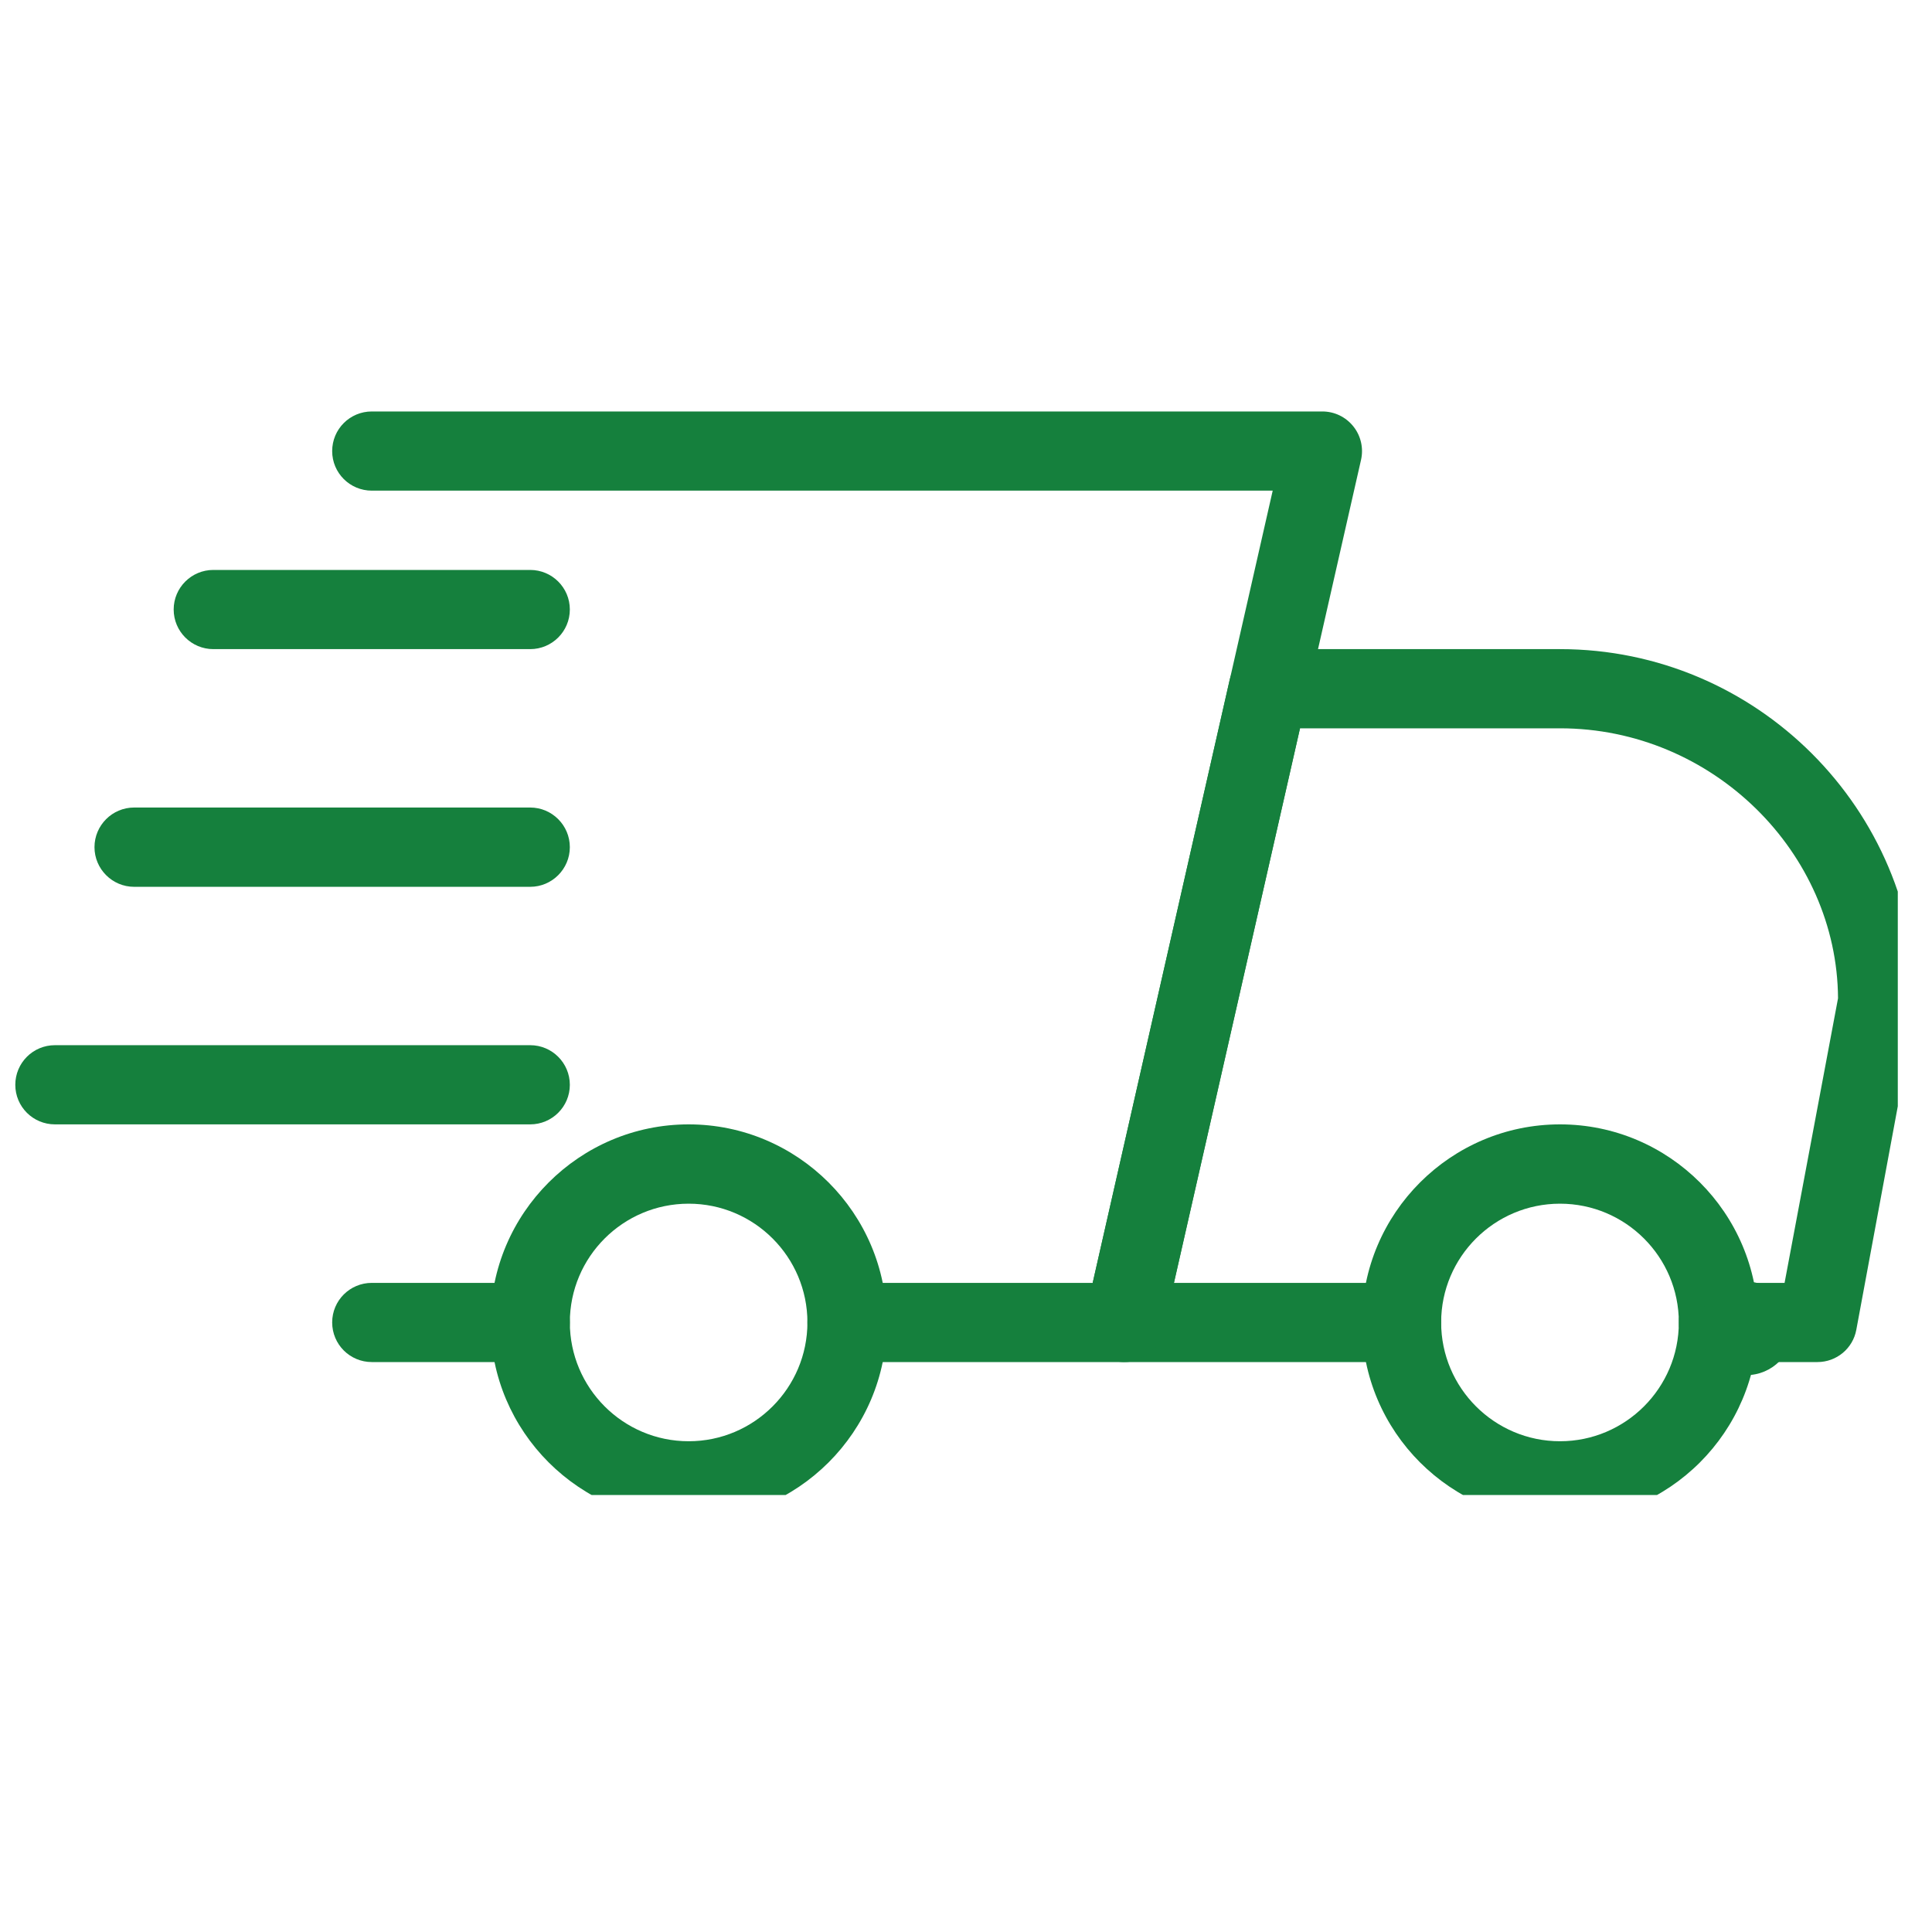 <svg version="1.0" preserveAspectRatio="xMidYMid meet" height="100" viewBox="0 0 75 75" zoomAndPan="magnify" width="100" xmlns:xlink="http://www.w3.org/1999/xlink" xmlns="http://www.w3.org/2000/svg"><defs><clipPath id="128e98a5a7"><path clip-rule="nonzero" d="M 42 25 L 73.672 25 L 73.672 53 L 42 53 Z M 42 25"></path></clipPath><clipPath id="bbad64edf5"><path clip-rule="nonzero" d="M 52 43 L 69 43 L 69 58.035 L 52 58.035 Z M 52 43"></path></clipPath><clipPath id="28c6bbcc4f"><path clip-rule="nonzero" d="M 19 43 L 35 43 L 35 58.035 L 19 58.035 Z M 19 43"></path></clipPath><clipPath id="3d7f70c72e"><path clip-rule="nonzero" d="M 0.594 40 L 23 40 L 23 44 L 0.594 44 Z M 0.594 40"></path></clipPath><clipPath id="e9245f2771"><path clip-rule="nonzero" d="M 12 15.961 L 53 15.961 L 53 53 L 12 53 Z M 12 15.961"></path></clipPath><clipPath id="bc634118e8"><path clip-rule="nonzero" d="M 65.973 49.754 L 69.605 49.754 L 69.605 53.383 L 65.973 53.383 Z M 65.973 49.754"></path></clipPath><clipPath id="5cbf794748"><path clip-rule="nonzero" d="M 67.789 49.754 C 66.785 49.754 65.973 50.566 65.973 51.566 C 65.973 52.57 66.785 53.383 67.789 53.383 C 68.793 53.383 69.605 52.57 69.605 51.566 C 69.605 50.566 68.793 49.754 67.789 49.754 Z M 67.789 49.754"></path></clipPath></defs><path fill-rule="nonzero" fill-opacity="1" d="M 20.582 52.875 L 14.434 52.875 C 13.582 52.875 12.895 52.188 12.895 51.336 C 12.895 50.488 13.582 49.801 14.434 49.801 L 20.582 49.801 C 21.43 49.801 22.121 50.488 22.121 51.336 C 22.121 52.188 21.43 52.875 20.582 52.875 Z M 20.582 52.875" fill="#15803d"></path><g clip-path="url(#128e98a5a7)"><path fill-rule="nonzero" fill-opacity="1" d="M 70.555 52.875 L 66.711 52.875 C 65.859 52.875 65.172 52.188 65.172 51.336 C 65.172 50.488 65.859 49.801 66.711 49.801 L 69.277 49.801 L 71.352 38.754 C 71.32 33.102 66.492 28.273 60.559 28.273 L 50.465 28.273 L 45.57 49.801 L 54.41 49.801 C 55.258 49.801 55.945 50.488 55.945 51.336 C 55.945 52.188 55.258 52.875 54.41 52.875 L 43.645 52.875 C 43.18 52.875 42.734 52.664 42.445 52.297 C 42.152 51.934 42.039 51.453 42.145 51 L 47.734 26.398 C 47.895 25.695 48.516 25.199 49.238 25.199 L 60.559 25.199 C 68.188 25.199 74.398 31.406 74.398 39.035 L 72.062 51.621 C 71.93 52.348 71.293 52.875 70.555 52.875 Z M 70.555 52.875" fill="#15803d"></path></g><g clip-path="url(#bbad64edf5)"><path fill-rule="nonzero" fill-opacity="1" d="M 60.559 59.023 C 56.32 59.023 52.871 55.578 52.871 51.336 C 52.871 47.098 56.32 43.648 60.559 43.648 C 64.797 43.648 68.246 47.098 68.246 51.336 C 68.246 55.578 64.797 59.023 60.559 59.023 Z M 60.559 46.727 C 58.016 46.727 55.945 48.793 55.945 51.336 C 55.945 53.879 58.016 55.949 60.559 55.949 C 63.102 55.949 65.172 53.879 65.172 51.336 C 65.172 48.793 63.102 46.727 60.559 46.727 Z M 60.559 46.727" fill="#15803d"></path></g><g clip-path="url(#28c6bbcc4f)"><path fill-rule="nonzero" fill-opacity="1" d="M 26.734 59.023 C 22.496 59.023 19.043 55.578 19.043 51.336 C 19.043 47.098 22.496 43.648 26.734 43.648 C 30.969 43.648 34.422 47.098 34.422 51.336 C 34.422 55.578 30.969 59.023 26.734 59.023 Z M 26.734 46.727 C 24.188 46.727 22.121 48.793 22.121 51.336 C 22.121 53.879 24.188 55.949 26.734 55.949 C 29.277 55.949 31.344 53.879 31.344 51.336 C 31.344 48.793 29.277 46.727 26.734 46.727 Z M 26.734 46.727" fill="#15803d"></path></g><path fill-rule="nonzero" fill-opacity="1" d="M 20.582 25.199 L 8.281 25.199 C 7.434 25.199 6.742 24.512 6.742 23.66 C 6.742 22.812 7.434 22.125 8.281 22.125 L 20.582 22.125 C 21.43 22.125 22.121 22.812 22.121 23.66 C 22.121 24.512 21.43 25.199 20.582 25.199 Z M 20.582 25.199" fill="#15803d"></path><path fill-rule="nonzero" fill-opacity="1" d="M 20.582 34.426 L 5.207 34.426 C 4.359 34.426 3.668 33.734 3.668 32.887 C 3.668 32.039 4.359 31.348 5.207 31.348 L 20.582 31.348 C 21.43 31.348 22.121 32.039 22.121 32.887 C 22.121 33.734 21.43 34.426 20.582 34.426 Z M 20.582 34.426" fill="#15803d"></path><g clip-path="url(#3d7f70c72e)"><path fill-rule="nonzero" fill-opacity="1" d="M 20.582 43.648 L 2.133 43.648 C 1.281 43.648 0.594 42.961 0.594 42.113 C 0.594 41.262 1.281 40.574 2.133 40.574 L 20.582 40.574 C 21.43 40.574 22.121 41.262 22.121 42.113 C 22.121 42.961 21.43 43.648 20.582 43.648 Z M 20.582 43.648" fill="#15803d"></path></g><g clip-path="url(#e9245f2771)"><path fill-rule="nonzero" fill-opacity="1" d="M 43.645 52.875 L 32.883 52.875 C 32.035 52.875 31.344 52.188 31.344 51.336 C 31.344 50.488 32.035 49.801 32.883 49.801 L 42.418 49.801 L 49.406 19.047 L 14.434 19.047 C 13.582 19.047 12.895 18.359 12.895 17.512 C 12.895 16.66 13.582 15.973 14.434 15.973 L 51.332 15.973 C 51.801 15.973 52.242 16.184 52.535 16.551 C 52.828 16.914 52.938 17.395 52.836 17.848 L 45.148 51.676 C 44.988 52.379 44.363 52.875 43.645 52.875 Z M 43.645 52.875" fill="#15803d"></path></g><g clip-path="url(#bc634118e8)"><g clip-path="url(#5cbf794748)"><path fill-rule="nonzero" fill-opacity="1" d="M 65.973 49.754 L 69.605 49.754 L 69.605 53.383 L 65.973 53.383 Z M 65.973 49.754" fill="#15803d"></path></g></g></svg>